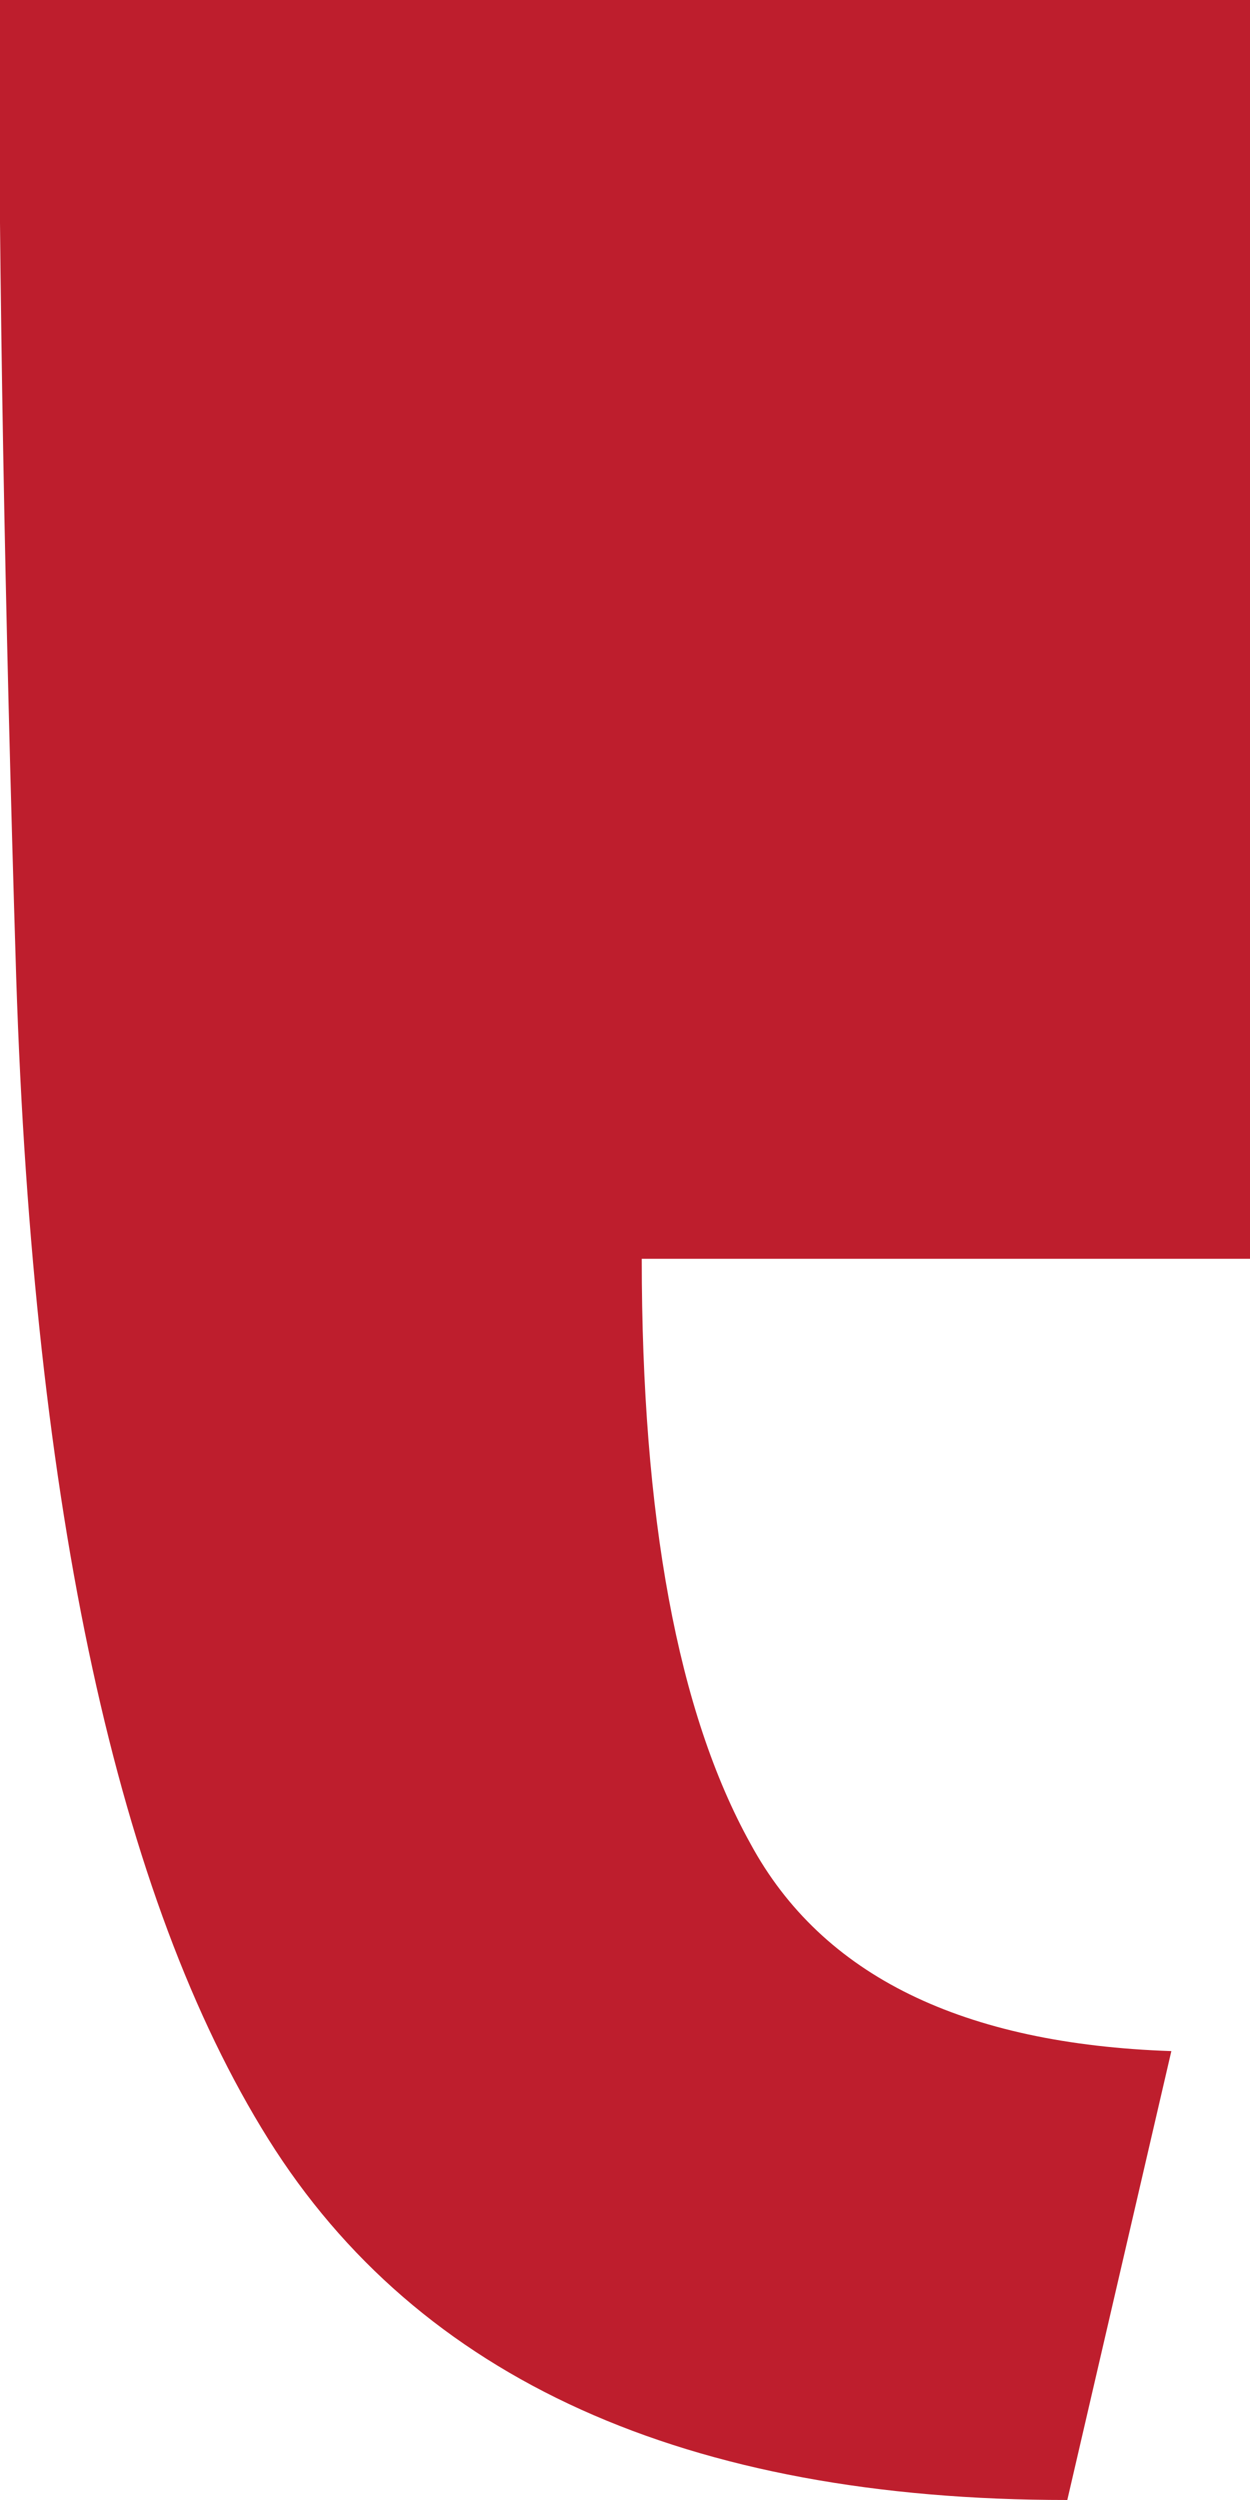 <svg width="25" height="50" viewBox="0 0 25 50" fill="none" xmlns="http://www.w3.org/2000/svg">
<g clip-path="url(#clip0_1_401)">
<path d="M4.70008e-06 -7.86024e-07L25 1.39954e-06L25 25.176L12.835 25.176C12.835 30.333 13.552 34.248 15.009 36.873C16.443 39.522 19.265 40.881 23.427 41.022L21.346 50C13.714 50 8.372 47.586 5.365 42.78C2.359 37.975 0.671 30.216 0.324 19.55C0.093 12.049 -0.023 5.532 -0.023 -7.88046e-07" fill="#BE1E2D"/>
</g>
<defs>
<clipPath id="clip0_1_401">
<rect width="25" height="50" fill="white" transform="translate(25 50) rotate(-180)"/>
</clipPath>
</defs>
</svg>

